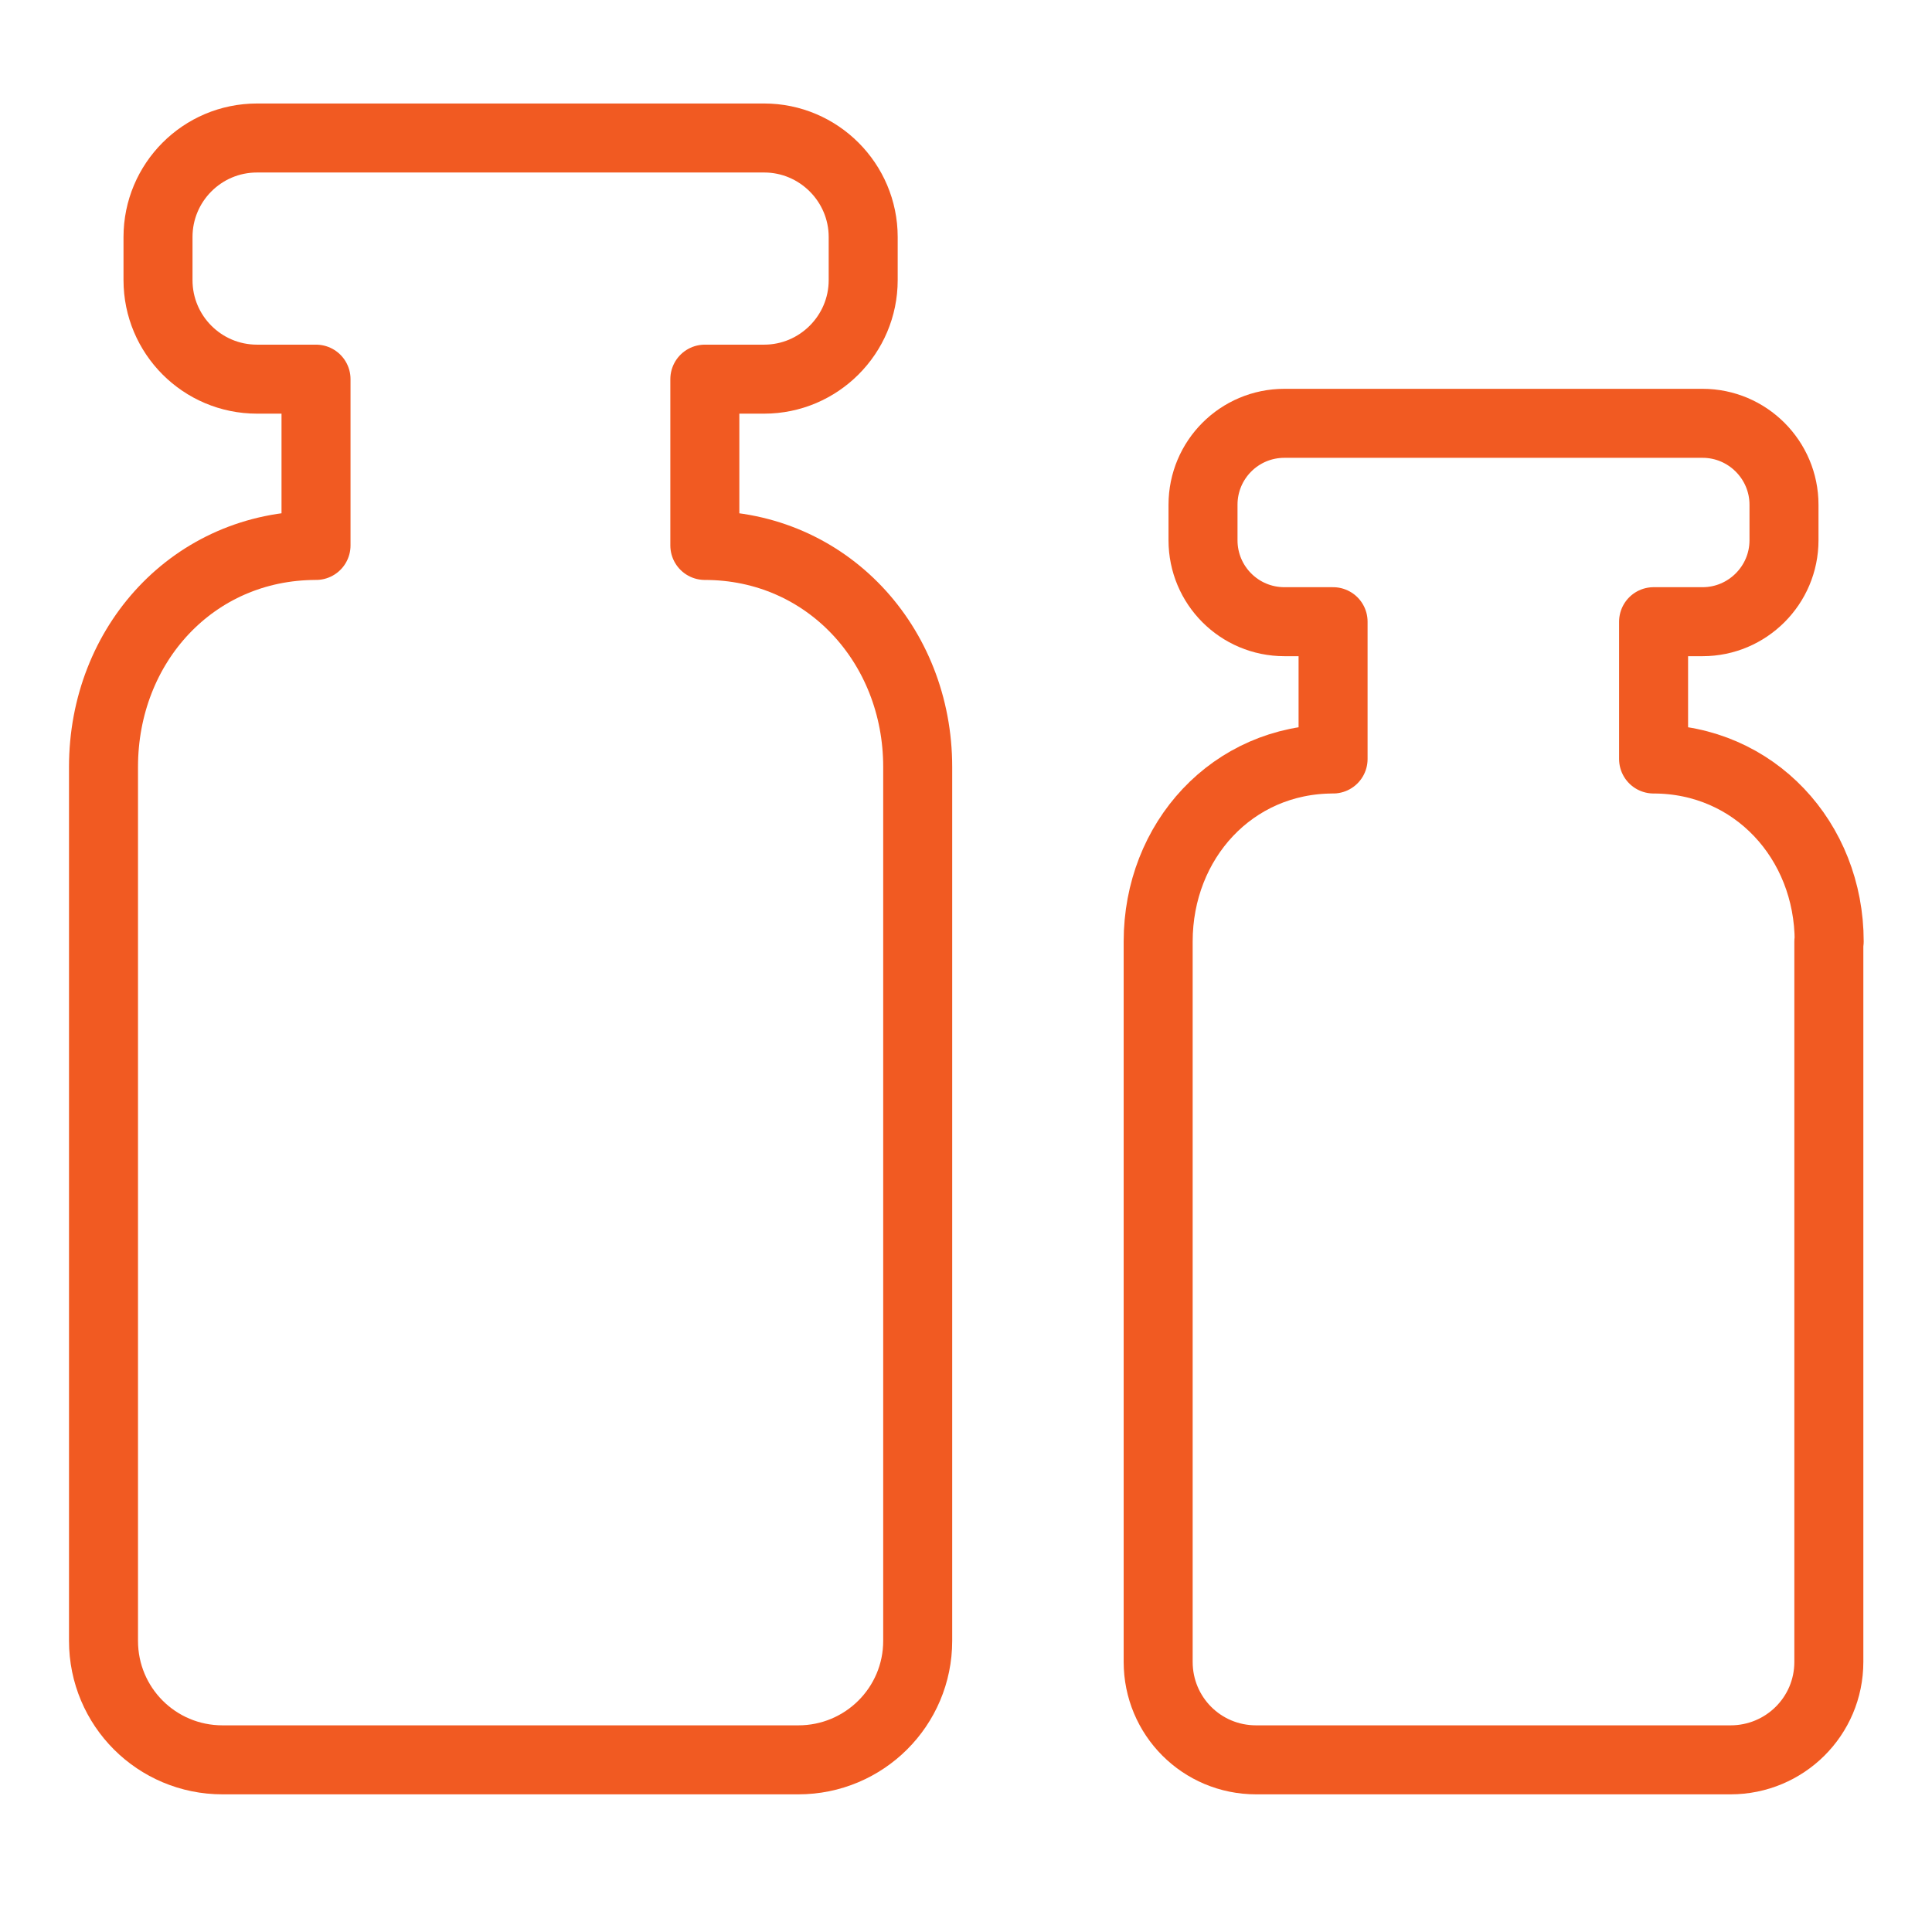 <svg width="56" height="56" viewBox="0 0 56 56" fill="none" xmlns="http://www.w3.org/2000/svg">
<path d="M26.6 22.23V47.56C26.6 49.47 25.05 51.01 23.14 51.01H6.45C4.54 51.01 3 49.47 3 47.56V22.23C3 18.68 5.61 15.81 9.16 15.81V10.99H7.45C5.86 10.99 4.58 9.7 4.58 8.12V6.87C4.58 5.29 5.86 4 7.45 4H22.15C23.73 4 25.02 5.29 25.02 6.87V8.12C25.02 9.7 23.73 10.99 22.15 10.99H20.43V15.81C23.96 15.81 26.6 18.68 26.6 22.23Z" stroke="#F15A22" stroke-width="2" stroke-linecap="round" stroke-linejoin="round"/>
<path d="M53.01 27.29V48.17C53.01 49.75 51.73 51.01 50.16 51.01H36.41C34.83 51.01 33.57 49.74 33.57 48.17V27.29C33.57 24.37 35.72 22 38.64 22V18.02H37.23C35.92 18.02 34.87 16.96 34.87 15.66V14.63C34.87 13.33 35.92 12.27 37.23 12.27H49.35C50.65 12.27 51.71 13.33 51.71 14.63V15.66C51.71 16.96 50.65 18.02 49.35 18.02H47.93V22C50.84 22 53.02 24.36 53.02 27.29H53.01Z" stroke="#F15A22" stroke-width="2" stroke-linecap="round" stroke-linejoin="round"/>
</svg>
